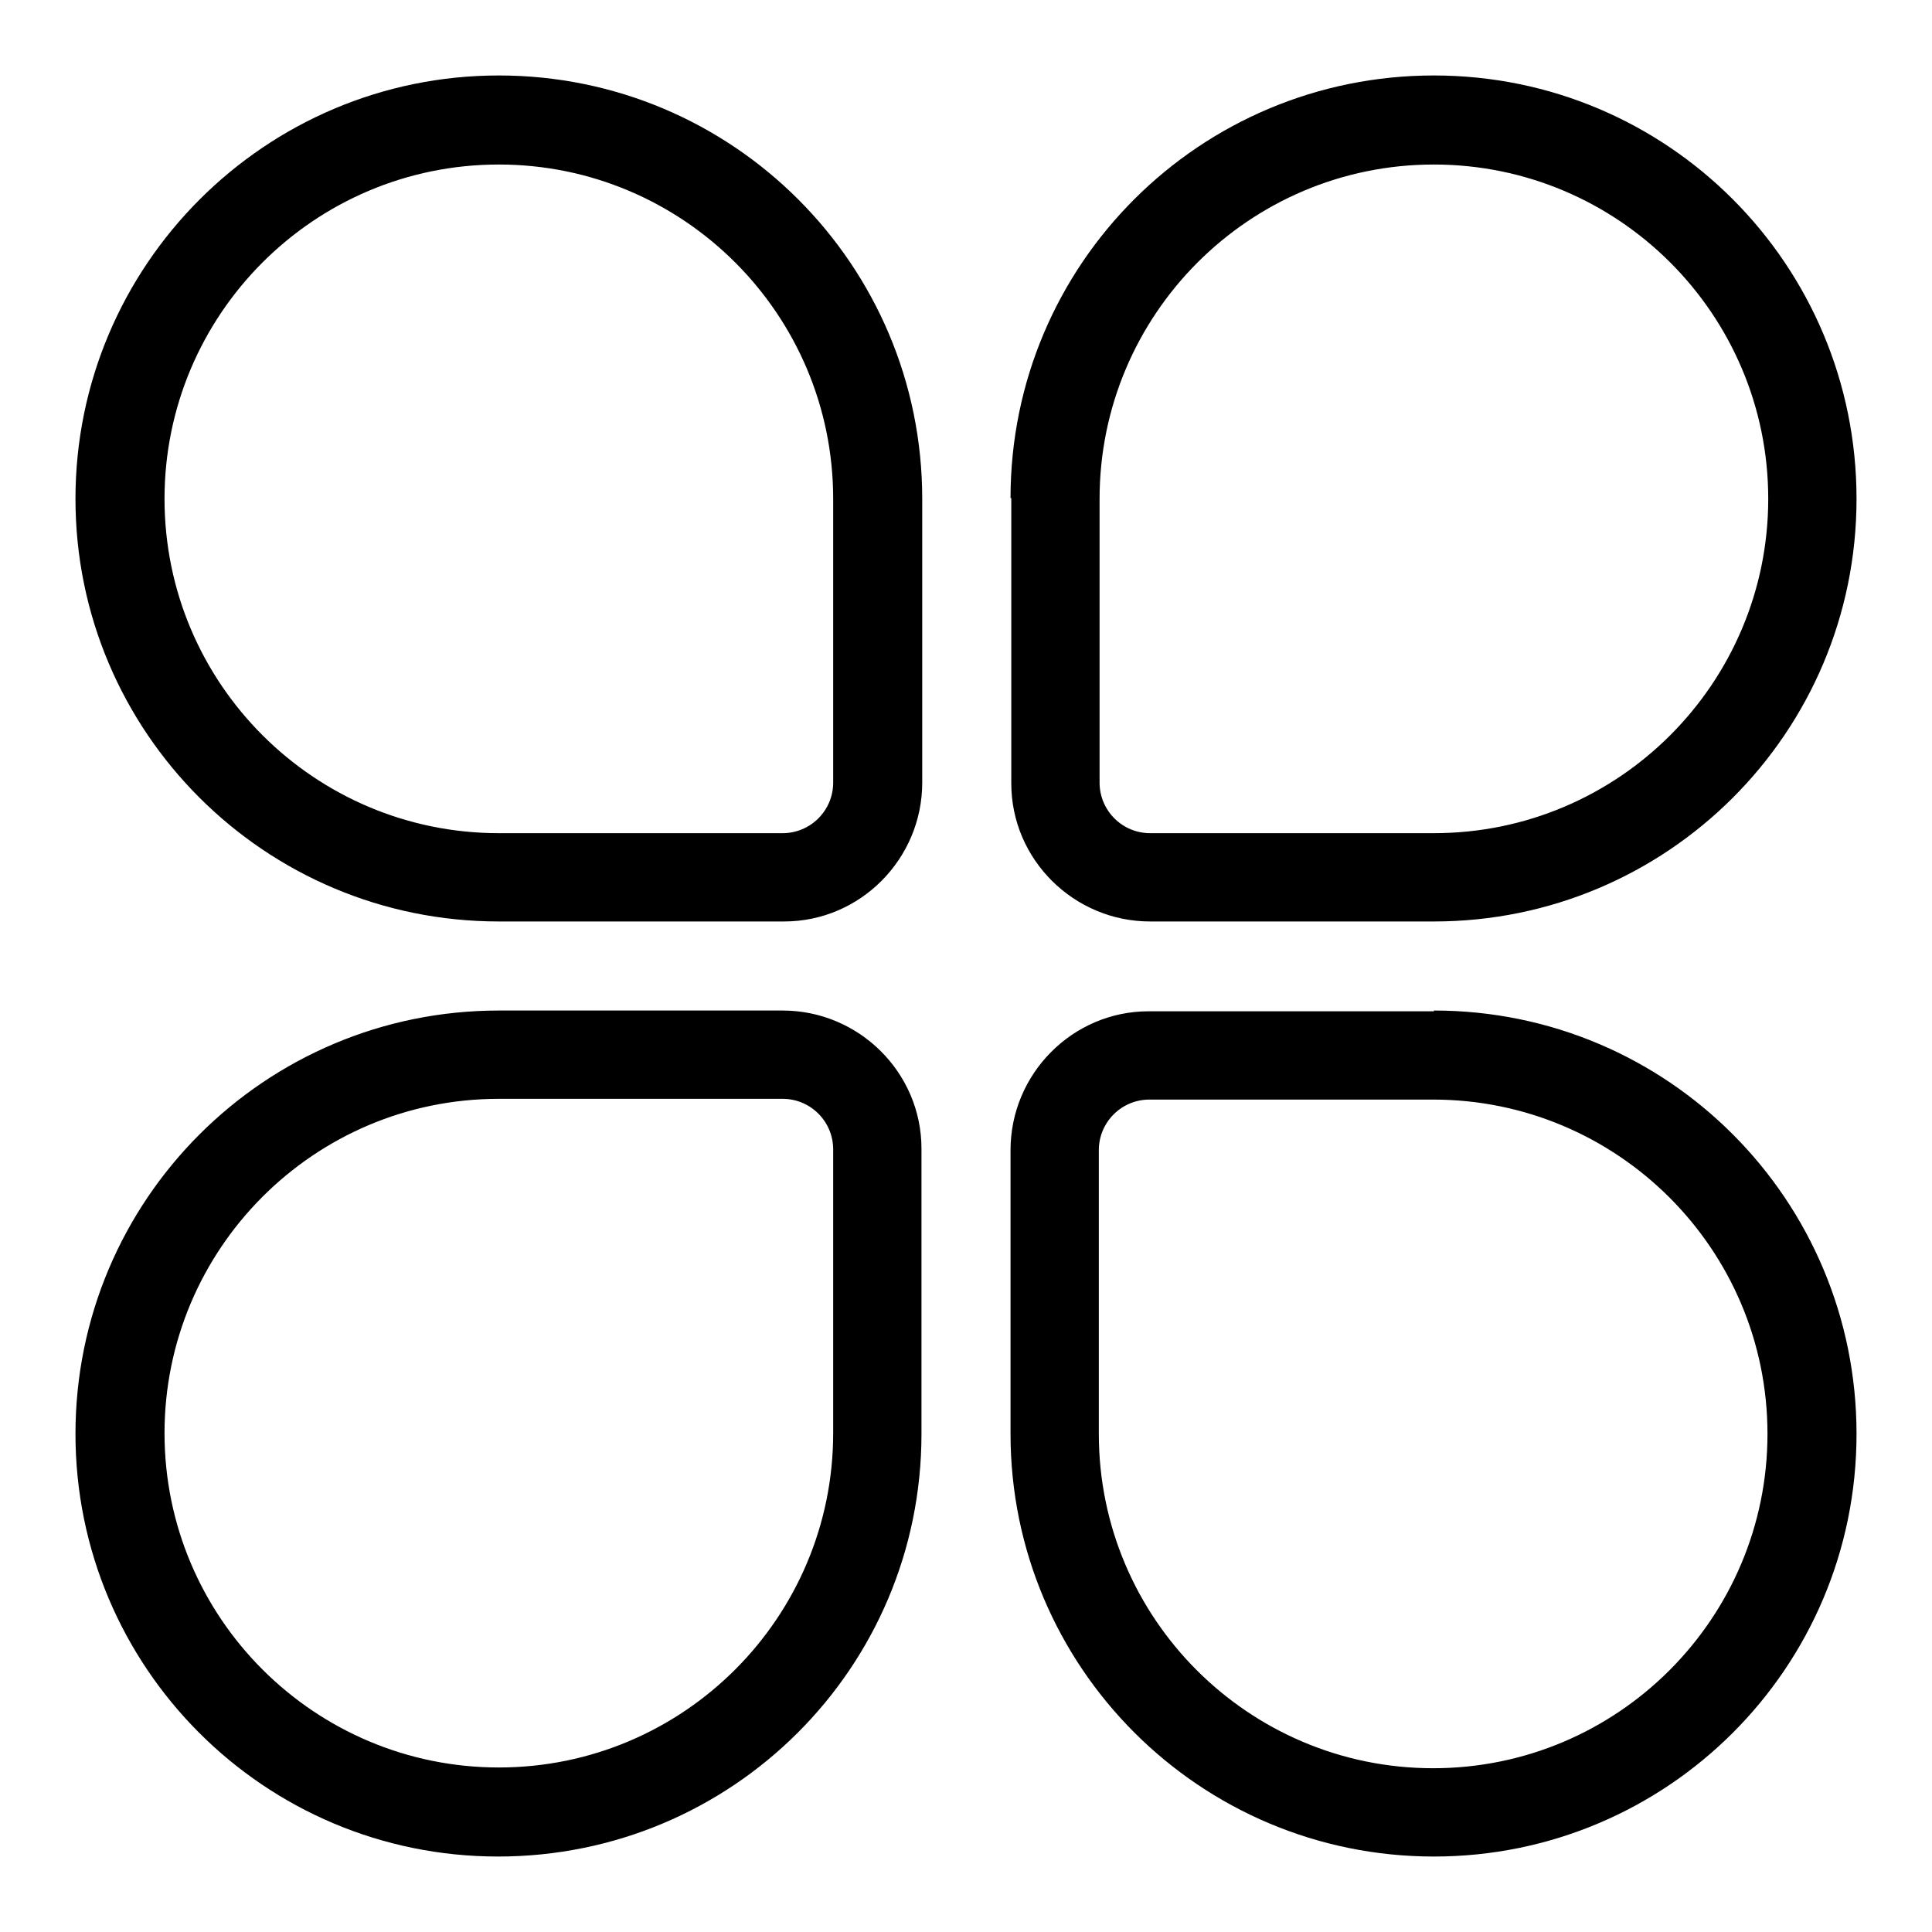 <?xml version="1.0" encoding="utf-8"?>
<!-- Svg Vector Icons : http://www.onlinewebfonts.com/icon -->
<!DOCTYPE svg PUBLIC "-//W3C//DTD SVG 1.1//EN" "http://www.w3.org/Graphics/SVG/1.1/DTD/svg11.dtd">
<svg version="1.1" xmlns="http://www.w3.org/2000/svg" xmlns:xlink="http://www.w3.org/1999/xlink" x="0px" y="0px" viewBox="0 0 256 256" enable-background="new 0 0 256 256" xml:space="preserve">
<g> <path fill="#000000" d="M145.6,190c0,24.5,19.9,44.3,44.3,44.3c24.5,0,44.3-19.9,44.3-44.3c0-24.5-19.9-44.3-44.3-44.3h-37.6 c-3.7,0-6.7,3-6.7,6.7L145.6,190L145.6,190z M190,133.9c31,0,56,25.1,56,56.1c0,31-25.1,56-56,56c-31,0-56.1-25.1-56.1-56l0,0 v-37.6c0-10.1,8.2-18.4,18.3-18.4c0,0,0,0,0.1,0H190z M122.1,190c0,31-25.1,56-56.1,56S10,220.9,10,190c0-31,25.1-56.1,56.1-56.1 l0,0h37.6c10.1,0,18.4,8.2,18.4,18.3c0,0,0,0,0,0.1V190z M66.1,145.6c-24.5,0-44.3,19.9-44.3,44.3c0,24.5,19.9,44.3,44.3,44.3 c24.5,0,44.3-19.9,44.3-44.3v-37.6c0-3.7-3-6.7-6.7-6.7L66.1,145.6L66.1,145.6z M133.9,66c0-31,25.1-56,56.1-56 c31,0,56,25.1,56,56.1c0,31-25.1,56-56,56h-37.6c-10.1,0-18.4-8.2-18.4-18.3c0,0,0,0,0-0.1V66L133.9,66z M190,110.4 c24.5,0,44.3-19.9,44.3-44.3c0-24.5-19.9-44.3-44.3-44.3c-24.5,0-44.3,19.9-44.3,44.3v37.6c0,3.7,3,6.7,6.7,6.7H190L190,110.4z  M110.4,66.1c0-24.5-19.9-44.3-44.3-44.3c-24.5,0-44.3,19.9-44.3,44.3c0,24.5,19.9,44.3,44.3,44.3h37.6c3.7,0,6.7-3,6.7-6.7V66.1z  M66.1,122.1C35.1,122.1,10,97,10,66.1S35.1,10,66.1,10s56.1,25.1,56.1,56.1l0,0v37.6c0,10.1-8.2,18.4-18.3,18.4c0,0,0,0-0.1,0 H66.1z"/></g>
</svg>